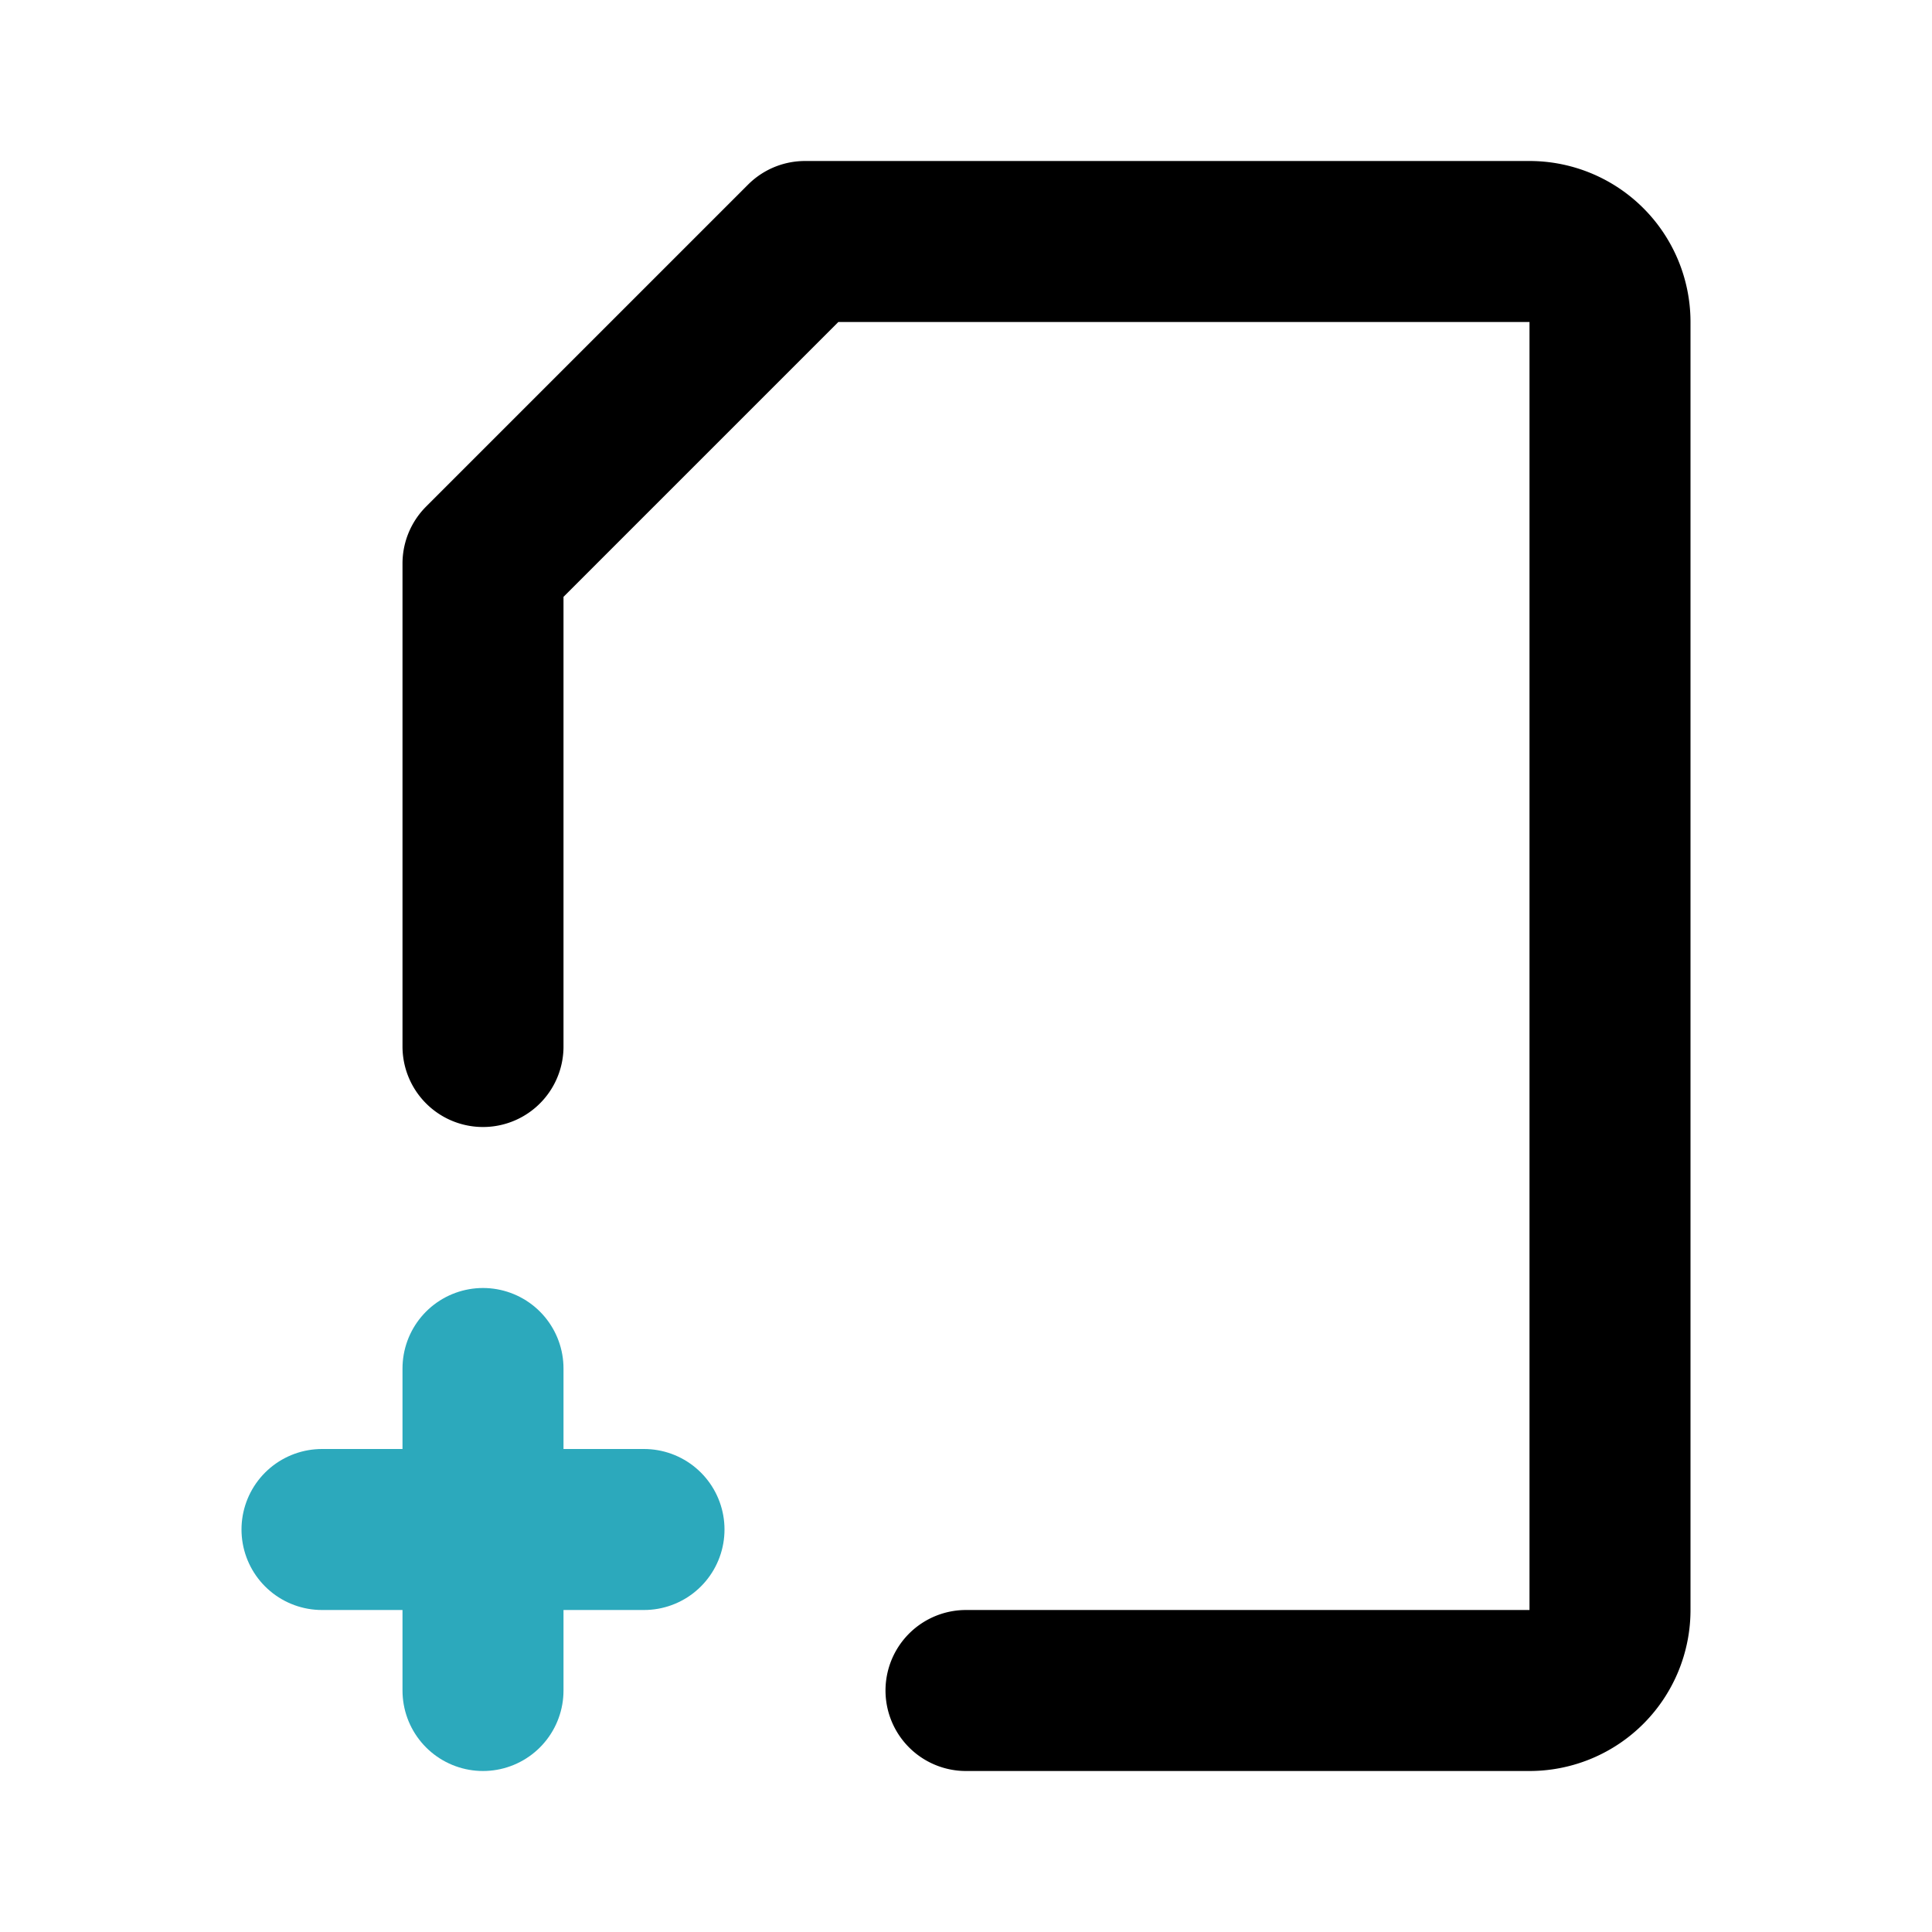 <?xml version="1.0" encoding="utf-8"?>
<svg fill="#000000" width="800px" height="800px" viewBox="0 0 24 24" id="add-file-10" data-name="Line Color" xmlns="http://www.w3.org/2000/svg" class="icon line-color"><path id="secondary" d="M4,19H8M6,21V17" style="fill: none; stroke: rgb(44, 169, 188); stroke-linecap: round; stroke-linejoin: round; stroke-width: 2;"></path><path id="primary" d="M12,21h7a1,1,0,0,0,1-1V4a1,1,0,0,0-1-1H10L6,7v6" style="fill: none; stroke: rgb(0, 0, 0); stroke-linecap: round; stroke-linejoin: round; stroke-width: 2;"></path></svg>